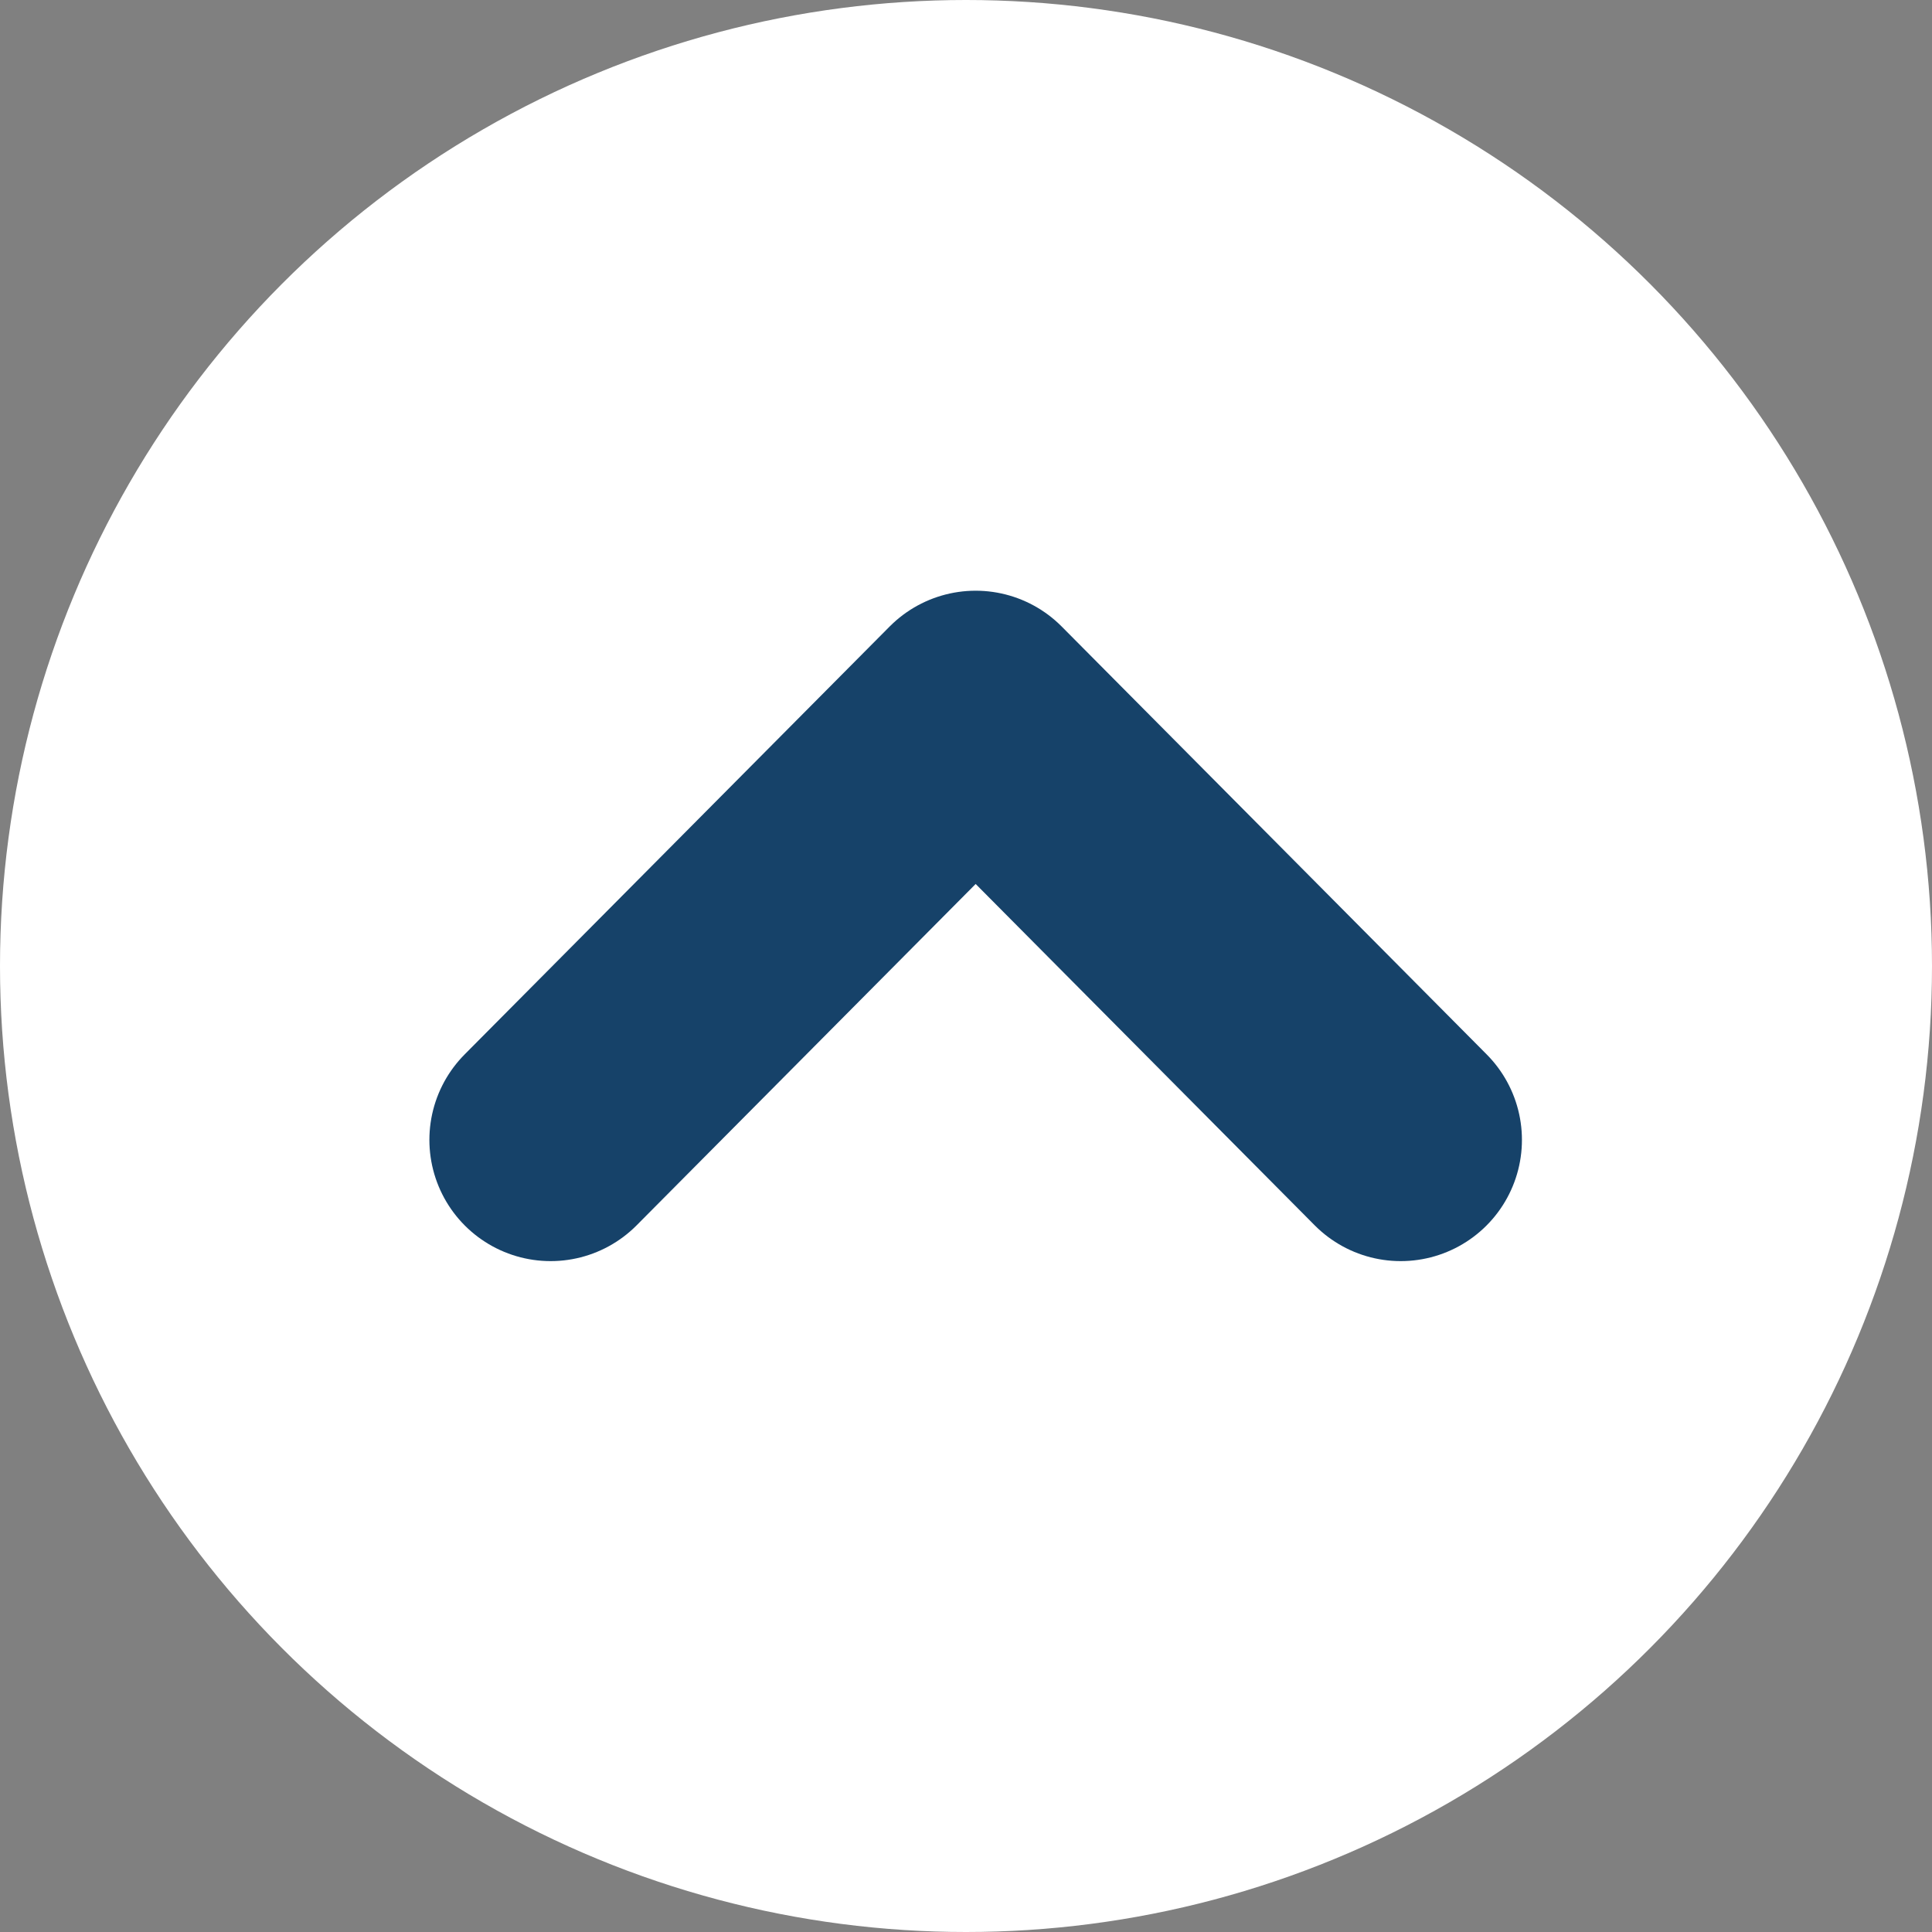<?xml version="1.0" encoding="UTF-8"?>
<svg id="_レイヤー_2" data-name="レイヤー 2" xmlns="http://www.w3.org/2000/svg" viewBox="0 0 20 20">
  <rect x="0" y="0" width="20" height="20" fill="#808080" stroke="none"/>
  <defs>
    <style>
      .cls-1 {
        fill: #fff;
      }

      .cls-2 {
        fill: none;
        stroke: #164269;
        stroke-linecap: round;
        stroke-linejoin: round;
        stroke-width: 2.51px;
      }
    </style>
  </defs>
  <g id="_レイヤー_1-2" data-name="レイヤー 1">
    <g>
      <circle class="cls-1" cx="10" cy="10" r="10"/>
      <polyline class="cls-2" points="14.5 11.8 10.1 7.37 5.7 11.8"/>
    </g>
  </g>
</svg>